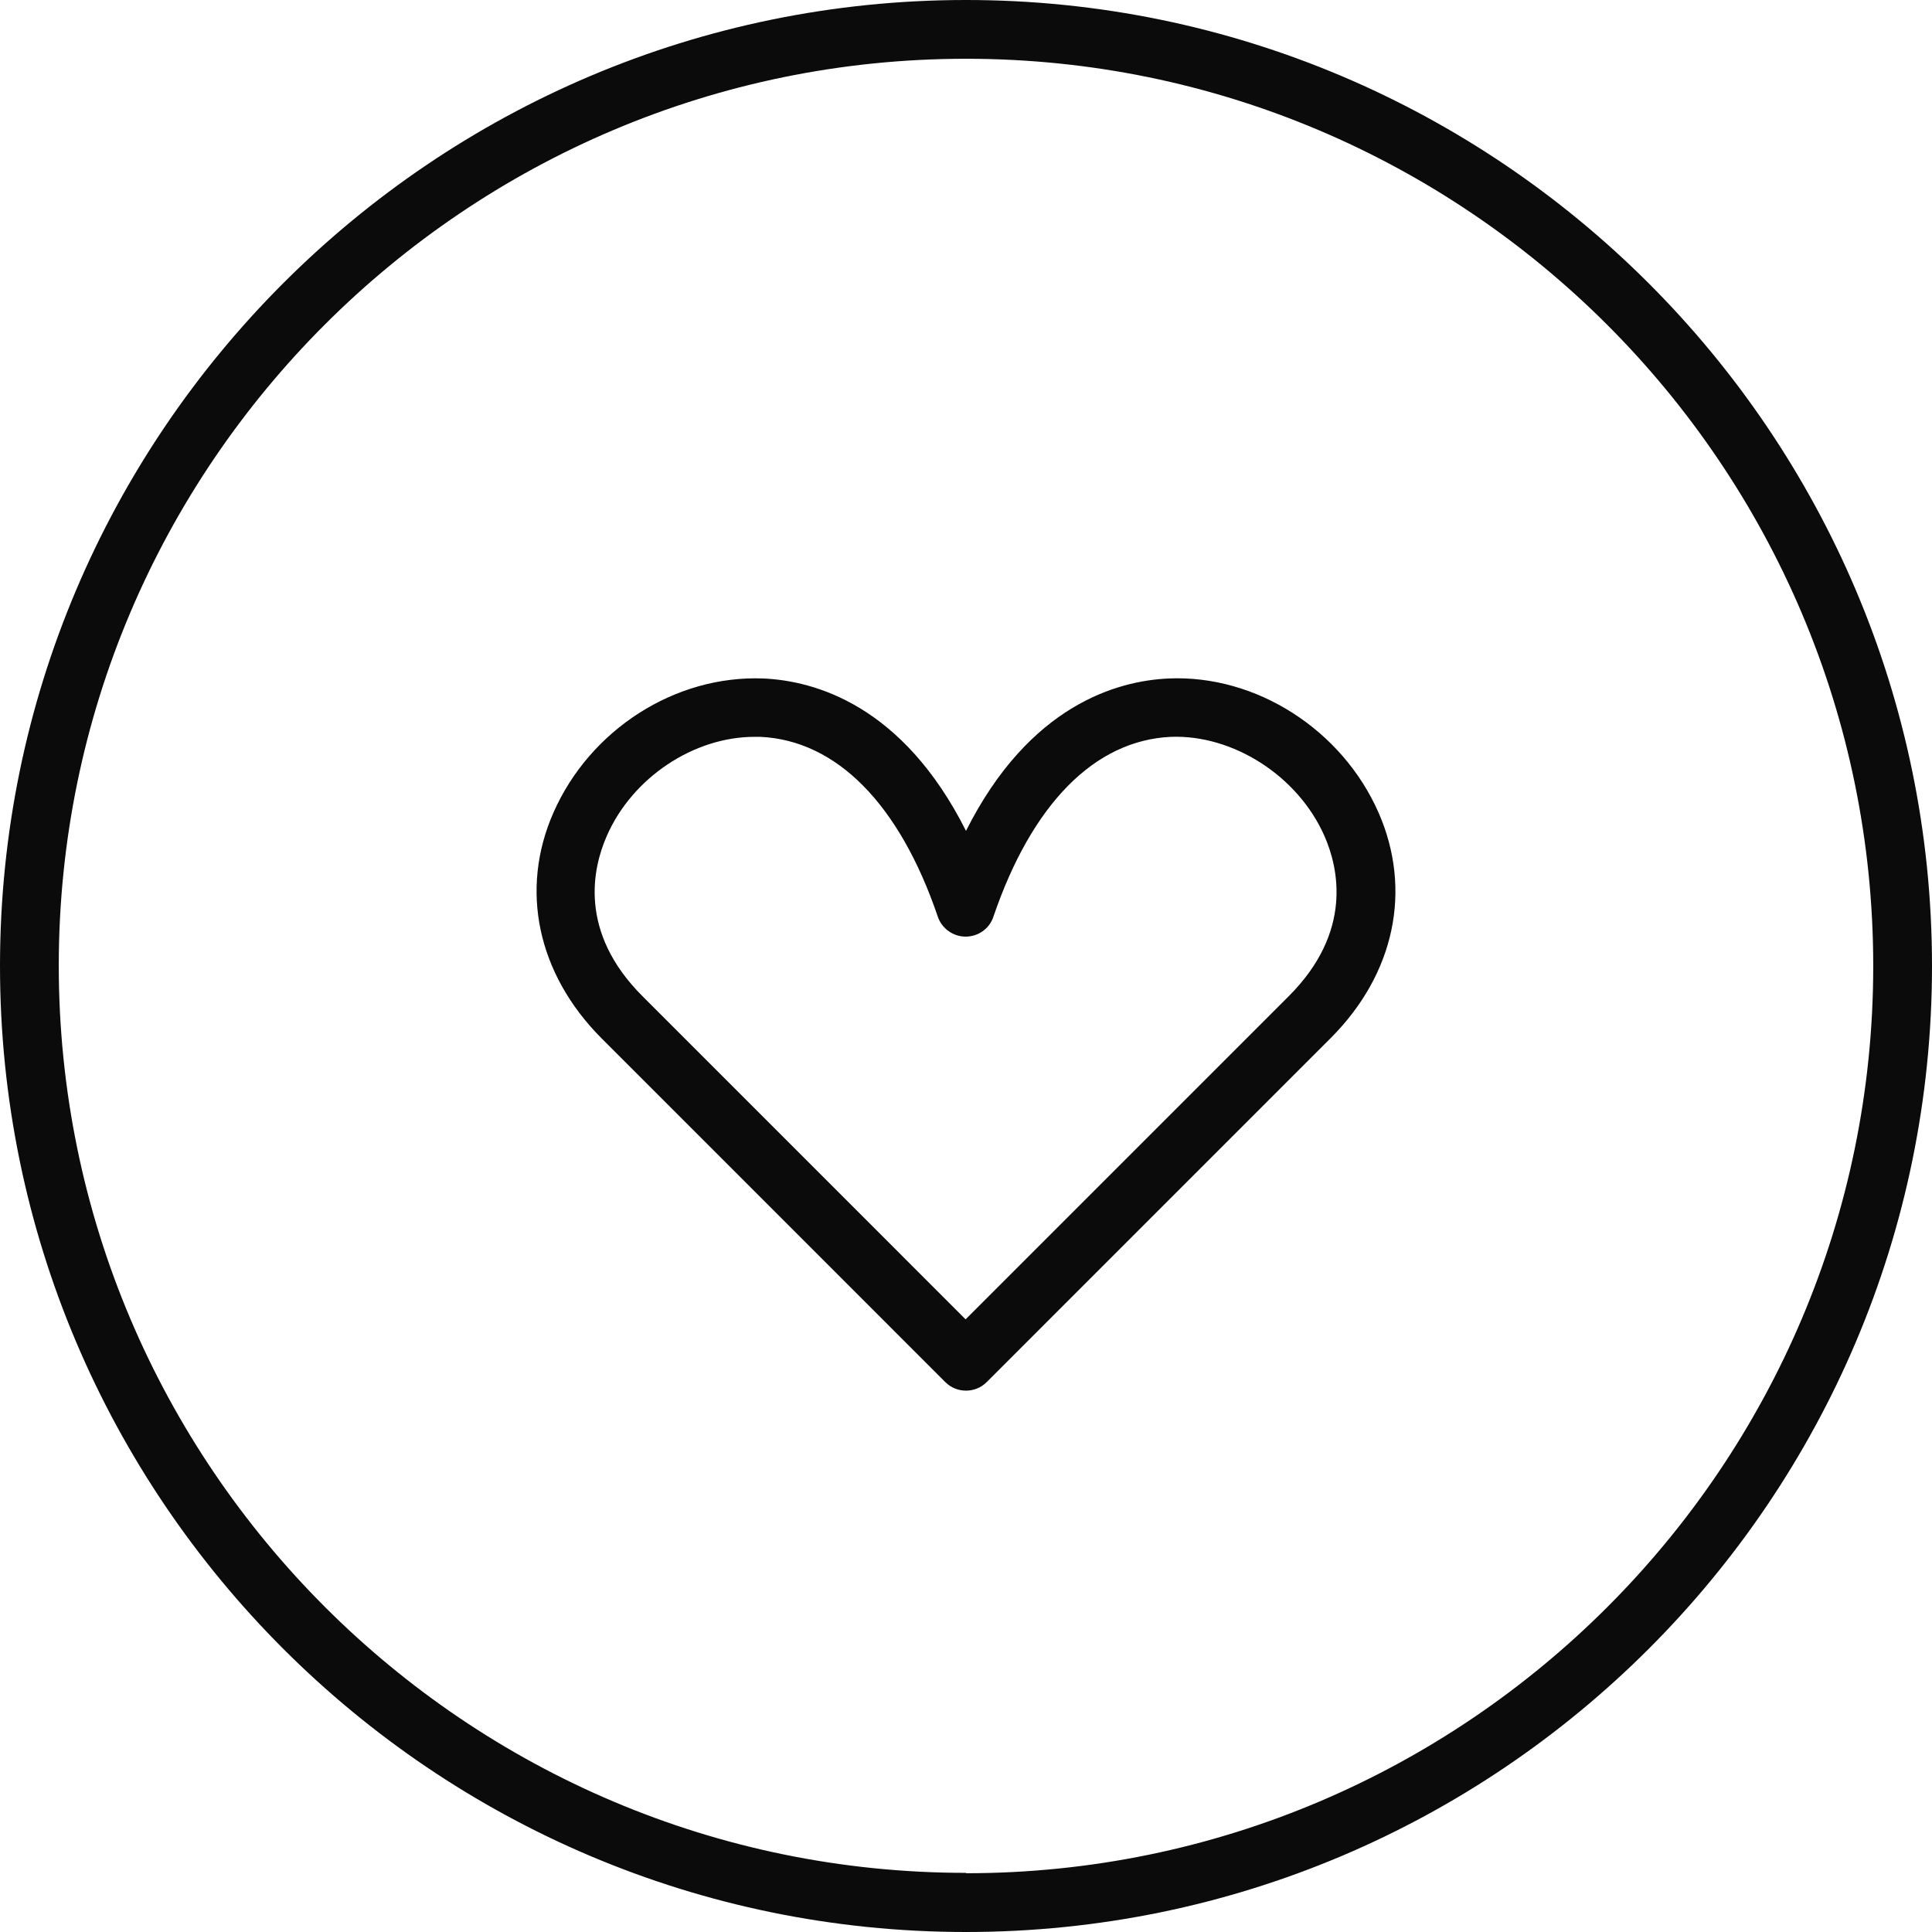 <?xml version="1.0" encoding="UTF-8"?> <svg xmlns="http://www.w3.org/2000/svg" width="72" height="72" viewBox="0 0 72 72" fill="none"><path d="M36 0C16.146 0 0 16.146 0 36C0 55.854 16.146 72 36 72C55.854 72 72 55.854 72 36C72 16.146 55.839 0 36 0ZM36 69.796C17.358 69.796 2.19 54.628 2.19 35.985C2.19 17.343 17.358 2.19 36 2.19C54.642 2.19 69.81 17.358 69.81 36C69.81 54.642 54.642 69.81 36 69.81V69.796Z" fill="#0B0B0B"></path><path d="M43.547 25.285C41.65 25.372 38.365 26.263 36 30.964C33.635 26.263 30.35 25.372 28.452 25.285C25.153 25.154 21.985 27.197 20.628 30.278C19.358 33.154 20.029 36.292 22.409 38.686L35.226 51.504C35.445 51.723 35.722 51.825 36 51.825C36.277 51.825 36.555 51.723 36.774 51.504L49.591 38.686C51.971 36.307 52.642 33.168 51.372 30.278C50.014 27.197 46.817 25.139 43.547 25.285ZM48.029 37.124L35.985 49.168L23.942 37.124C21.547 34.73 22.087 32.351 22.613 31.154C23.562 28.978 25.854 27.46 28.117 27.46C28.19 27.46 28.263 27.46 28.336 27.46C31.168 27.591 33.518 29.956 34.949 34.161C35.095 34.599 35.518 34.905 35.985 34.905C36.452 34.905 36.876 34.613 37.022 34.161C38.452 29.971 40.788 27.591 43.635 27.46C45.941 27.372 48.365 28.905 49.358 31.154C49.883 32.351 50.423 34.73 48.029 37.124Z" fill="#0B0B0B"></path></svg> 